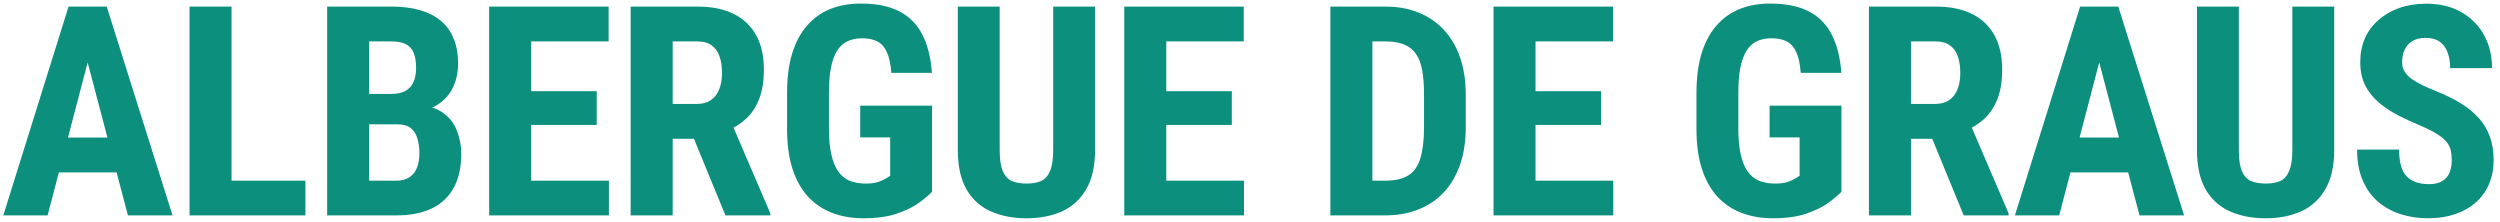 <svg width="383" height="34" viewBox="0 0 383 34" fill="none" xmlns="http://www.w3.org/2000/svg">
<path d="M14.172 6.721L7.295 33H0.505L10.503 1.008H14.744L14.172 6.721ZM19.6 33L12.678 6.721L12.041 1.008H16.348L26.433 33H19.6ZM19.841 21.069V26.408H5.405V21.069H19.841ZM46.791 27.683V33H33.498V27.683H46.791ZM35.475 1.008V33H29.037V1.008H35.475ZM60.909 19.047H54.361L54.339 14.389H59.92C60.799 14.389 61.517 14.243 62.074 13.95C62.645 13.642 63.062 13.195 63.326 12.609C63.604 12.009 63.744 11.284 63.744 10.434C63.744 9.453 63.619 8.669 63.37 8.083C63.121 7.482 62.718 7.043 62.161 6.765C61.605 6.486 60.88 6.347 59.986 6.347H56.559V33H50.12V1.008H59.986C61.583 1.008 63.011 1.184 64.271 1.535C65.531 1.887 66.6 2.421 67.479 3.139C68.358 3.857 69.024 4.765 69.478 5.864C69.947 6.962 70.181 8.259 70.181 9.753C70.181 11.071 69.918 12.287 69.391 13.4C68.863 14.514 68.035 15.422 66.908 16.125C65.794 16.828 64.337 17.224 62.535 17.311L60.909 19.047ZM60.689 33H52.538L55.108 27.683H60.689C61.539 27.683 62.227 27.5 62.755 27.133C63.282 26.767 63.663 26.276 63.897 25.661C64.132 25.031 64.249 24.314 64.249 23.508C64.249 22.6 64.139 21.809 63.919 21.135C63.714 20.461 63.37 19.948 62.887 19.597C62.403 19.23 61.751 19.047 60.931 19.047H55.394L55.438 14.389H62.161L63.678 16.235C65.391 16.176 66.761 16.506 67.787 17.224C68.812 17.927 69.544 18.85 69.984 19.992C70.438 21.12 70.665 22.321 70.665 23.596C70.665 25.646 70.277 27.375 69.5 28.781C68.739 30.173 67.618 31.227 66.139 31.945C64.659 32.648 62.843 33 60.689 33ZM93.286 27.683V33H79.377V27.683H93.286ZM81.377 1.008V33H74.939V1.008H81.377ZM91.419 13.972V19.135H79.377V13.972H91.419ZM93.242 1.008V6.347H79.377V1.008H93.242ZM96.615 1.008H106.877C109.015 1.008 110.839 1.374 112.348 2.106C113.857 2.839 115.014 3.923 115.82 5.358C116.625 6.794 117.028 8.566 117.028 10.676C117.028 12.404 116.794 13.884 116.325 15.114C115.856 16.33 115.19 17.348 114.325 18.169C113.461 18.974 112.429 19.619 111.227 20.102L109.272 21.267H100.944L100.922 15.927H106.701C107.58 15.927 108.305 15.737 108.876 15.356C109.462 14.96 109.894 14.411 110.173 13.708C110.466 12.99 110.612 12.155 110.612 11.203C110.612 10.192 110.48 9.328 110.217 8.61C109.968 7.878 109.565 7.321 109.008 6.94C108.466 6.545 107.756 6.347 106.877 6.347H103.054V33H96.615V1.008ZM111.139 33L105.273 18.74L112.018 18.718L118.017 32.692V33H111.139ZM142.792 16.191V29.375C142.337 29.858 141.671 30.422 140.792 31.066C139.928 31.696 138.792 32.253 137.386 32.736C135.995 33.205 134.295 33.44 132.289 33.44C130.516 33.44 128.905 33.161 127.455 32.605C126.019 32.048 124.781 31.206 123.741 30.078C122.716 28.935 121.932 27.514 121.39 25.815C120.848 24.101 120.577 22.072 120.577 19.729V14.279C120.577 11.965 120.833 9.951 121.346 8.237C121.874 6.508 122.635 5.073 123.631 3.93C124.627 2.788 125.814 1.938 127.191 1.381C128.583 0.825 130.15 0.546 131.893 0.546C134.295 0.546 136.266 0.949 137.804 1.755C139.356 2.561 140.528 3.754 141.319 5.336C142.125 6.918 142.608 8.859 142.77 11.159H136.551C136.449 9.812 136.222 8.757 135.87 7.995C135.533 7.233 135.057 6.691 134.442 6.369C133.827 6.032 133.028 5.864 132.047 5.864C131.197 5.864 130.458 6.018 129.828 6.325C129.198 6.618 128.67 7.102 128.246 7.775C127.821 8.449 127.506 9.313 127.301 10.368C127.096 11.423 126.993 12.712 126.993 14.235V19.729C126.993 21.237 127.11 22.526 127.345 23.596C127.579 24.665 127.923 25.537 128.377 26.21C128.846 26.884 129.432 27.375 130.135 27.683C130.853 27.976 131.695 28.122 132.662 28.122C133.438 28.122 134.061 28.041 134.53 27.88C134.999 27.719 135.372 27.551 135.65 27.375C135.943 27.185 136.185 27.038 136.375 26.936V21.047H131.783V16.191H142.792ZM161.348 1.008H167.764V22.98C167.764 25.441 167.31 27.448 166.402 29.001C165.508 30.539 164.27 31.667 162.688 32.385C161.106 33.088 159.297 33.44 157.261 33.44C155.21 33.44 153.386 33.088 151.79 32.385C150.193 31.667 148.948 30.539 148.054 29.001C147.175 27.448 146.736 25.441 146.736 22.98V1.008H153.152V22.98C153.152 24.372 153.306 25.441 153.613 26.189C153.936 26.936 154.397 27.448 154.998 27.727C155.613 27.99 156.367 28.122 157.261 28.122C158.169 28.122 158.916 27.99 159.502 27.727C160.103 27.448 160.557 26.936 160.864 26.189C161.187 25.441 161.348 24.372 161.348 22.98V1.008ZM190.583 27.683V33H176.674V27.683H190.583ZM178.674 1.008V33H172.236V1.008H178.674ZM188.715 13.972V19.135H176.674V13.972H188.715ZM190.539 1.008V6.347H176.674V1.008H190.539ZM212.161 33H206.514L206.558 27.683H212.161C213.714 27.683 214.922 27.404 215.786 26.848C216.651 26.291 217.259 25.412 217.61 24.211C217.976 23.01 218.159 21.435 218.159 19.487V14.499C218.159 13.02 218.064 11.767 217.874 10.742C217.683 9.702 217.361 8.867 216.907 8.237C216.453 7.592 215.845 7.116 215.083 6.809C214.322 6.501 213.377 6.347 212.249 6.347H206.404V1.008H212.249C214.095 1.008 215.772 1.308 217.281 1.909C218.789 2.509 220.086 3.388 221.17 4.545C222.254 5.688 223.089 7.102 223.675 8.786C224.261 10.471 224.554 12.39 224.554 14.543V19.487C224.554 21.655 224.261 23.574 223.675 25.244C223.089 26.914 222.254 28.327 221.17 29.484C220.1 30.627 218.804 31.498 217.281 32.099C215.757 32.7 214.051 33 212.161 33ZM210.249 1.008V33H203.811V1.008H210.249ZM247.153 27.683V33H233.244V27.683H247.153ZM235.244 1.008V33H228.806V1.008H235.244ZM245.285 13.972V19.135H233.244V13.972H245.285ZM247.109 1.008V6.347H233.244V1.008H247.109ZM282.112 16.191V29.375C281.658 29.858 280.992 30.422 280.113 31.066C279.248 31.696 278.113 32.253 276.707 32.736C275.315 33.205 273.616 33.44 271.609 33.44C269.837 33.44 268.225 33.161 266.775 32.605C265.34 32.048 264.102 31.206 263.062 30.078C262.037 28.935 261.253 27.514 260.711 25.815C260.169 24.101 259.898 22.072 259.898 19.729V14.279C259.898 11.965 260.154 9.951 260.667 8.237C261.194 6.508 261.956 5.073 262.952 3.93C263.948 2.788 265.135 1.938 266.512 1.381C267.903 0.825 269.471 0.546 271.214 0.546C273.616 0.546 275.586 0.949 277.124 1.755C278.677 2.561 279.849 3.754 280.64 5.336C281.446 6.918 281.929 8.859 282.09 11.159H275.872C275.769 9.812 275.542 8.757 275.191 7.995C274.854 7.233 274.378 6.691 273.763 6.369C273.147 6.032 272.349 5.864 271.368 5.864C270.518 5.864 269.778 6.018 269.148 6.325C268.518 6.618 267.991 7.102 267.566 7.775C267.142 8.449 266.827 9.313 266.621 10.368C266.416 11.423 266.314 12.712 266.314 14.235V19.729C266.314 21.237 266.431 22.526 266.665 23.596C266.9 24.665 267.244 25.537 267.698 26.21C268.167 26.884 268.753 27.375 269.456 27.683C270.174 27.976 271.016 28.122 271.983 28.122C272.759 28.122 273.382 28.041 273.85 27.88C274.319 27.719 274.693 27.551 274.971 27.375C275.264 27.185 275.506 27.038 275.696 26.936V21.047H271.104V16.191H282.112ZM286.32 1.008H296.582C298.72 1.008 300.544 1.374 302.053 2.106C303.562 2.839 304.719 3.923 305.525 5.358C306.33 6.794 306.733 8.566 306.733 10.676C306.733 12.404 306.499 13.884 306.03 15.114C305.561 16.33 304.895 17.348 304.03 18.169C303.166 18.974 302.133 19.619 300.932 20.102L298.977 21.267H290.649L290.627 15.927H296.406C297.285 15.927 298.01 15.737 298.581 15.356C299.167 14.96 299.599 14.411 299.878 13.708C300.171 12.99 300.317 12.155 300.317 11.203C300.317 10.192 300.185 9.328 299.921 8.61C299.672 7.878 299.27 7.321 298.713 6.94C298.171 6.545 297.461 6.347 296.582 6.347H292.758V33H286.32V1.008ZM300.844 33L294.978 18.74L301.723 18.718L307.722 32.692V33H300.844ZM322.345 6.721L315.468 33H308.678L318.676 1.008H322.916L322.345 6.721ZM327.772 33L320.851 6.721L320.214 1.008H324.52L334.606 33H327.772ZM328.014 21.069V26.408H313.578V21.069H328.014ZM351.185 1.008H357.601V22.98C357.601 25.441 357.146 27.448 356.238 29.001C355.345 30.539 354.107 31.667 352.525 32.385C350.943 33.088 349.134 33.44 347.098 33.44C345.047 33.44 343.223 33.088 341.626 32.385C340.03 31.667 338.785 30.539 337.891 29.001C337.012 27.448 336.573 25.441 336.573 22.98V1.008H342.989V22.98C342.989 24.372 343.143 25.441 343.45 26.189C343.772 26.936 344.234 27.448 344.834 27.727C345.45 27.99 346.204 28.122 347.098 28.122C348.006 28.122 348.753 27.99 349.339 27.727C349.939 27.448 350.394 26.936 350.701 26.189C351.023 25.441 351.185 24.372 351.185 22.98V1.008ZM375.608 24.584C375.608 24.013 375.556 23.493 375.454 23.024C375.351 22.556 375.132 22.123 374.795 21.728C374.472 21.332 373.996 20.937 373.366 20.541C372.751 20.146 371.945 19.736 370.949 19.311C369.763 18.813 368.613 18.286 367.5 17.729C366.386 17.158 365.383 16.498 364.489 15.752C363.596 15.004 362.885 14.126 362.358 13.115C361.845 12.089 361.589 10.888 361.589 9.511C361.589 8.164 361.831 6.94 362.314 5.842C362.812 4.743 363.515 3.806 364.424 3.029C365.332 2.238 366.394 1.63 367.61 1.206C368.84 0.781 370.21 0.568 371.718 0.568C373.769 0.568 375.542 0.993 377.036 1.843C378.545 2.692 379.709 3.857 380.529 5.336C381.364 6.816 381.782 8.515 381.782 10.434H375.366C375.366 9.526 375.234 8.728 374.97 8.039C374.721 7.336 374.319 6.787 373.762 6.391C373.205 5.996 372.487 5.798 371.609 5.798C370.788 5.798 370.107 5.966 369.565 6.303C369.038 6.625 368.642 7.072 368.379 7.644C368.13 8.2 368.005 8.83 368.005 9.533C368.005 10.06 368.13 10.537 368.379 10.961C368.642 11.372 369.001 11.745 369.455 12.082C369.909 12.404 370.444 12.719 371.059 13.027C371.689 13.335 372.378 13.635 373.125 13.928C374.575 14.499 375.857 15.129 376.97 15.817C378.083 16.491 379.013 17.253 379.76 18.102C380.508 18.938 381.071 19.882 381.452 20.937C381.833 21.992 382.024 23.193 382.024 24.541C382.024 25.873 381.789 27.089 381.32 28.188C380.866 29.272 380.2 30.209 379.321 31C378.442 31.777 377.38 32.377 376.135 32.802C374.904 33.227 373.528 33.44 372.004 33.44C370.525 33.44 369.126 33.234 367.807 32.824C366.489 32.399 365.324 31.762 364.314 30.913C363.318 30.048 362.534 28.957 361.963 27.639C361.391 26.306 361.106 24.731 361.106 22.915H367.544C367.544 23.881 367.639 24.709 367.829 25.398C368.02 26.071 368.313 26.613 368.708 27.023C369.104 27.419 369.587 27.719 370.158 27.924C370.744 28.115 371.411 28.21 372.158 28.21C373.008 28.21 373.681 28.049 374.179 27.727C374.692 27.404 375.058 26.972 375.278 26.43C375.498 25.888 375.608 25.273 375.608 24.584Z" fill="#0C907D"/>
</svg>
